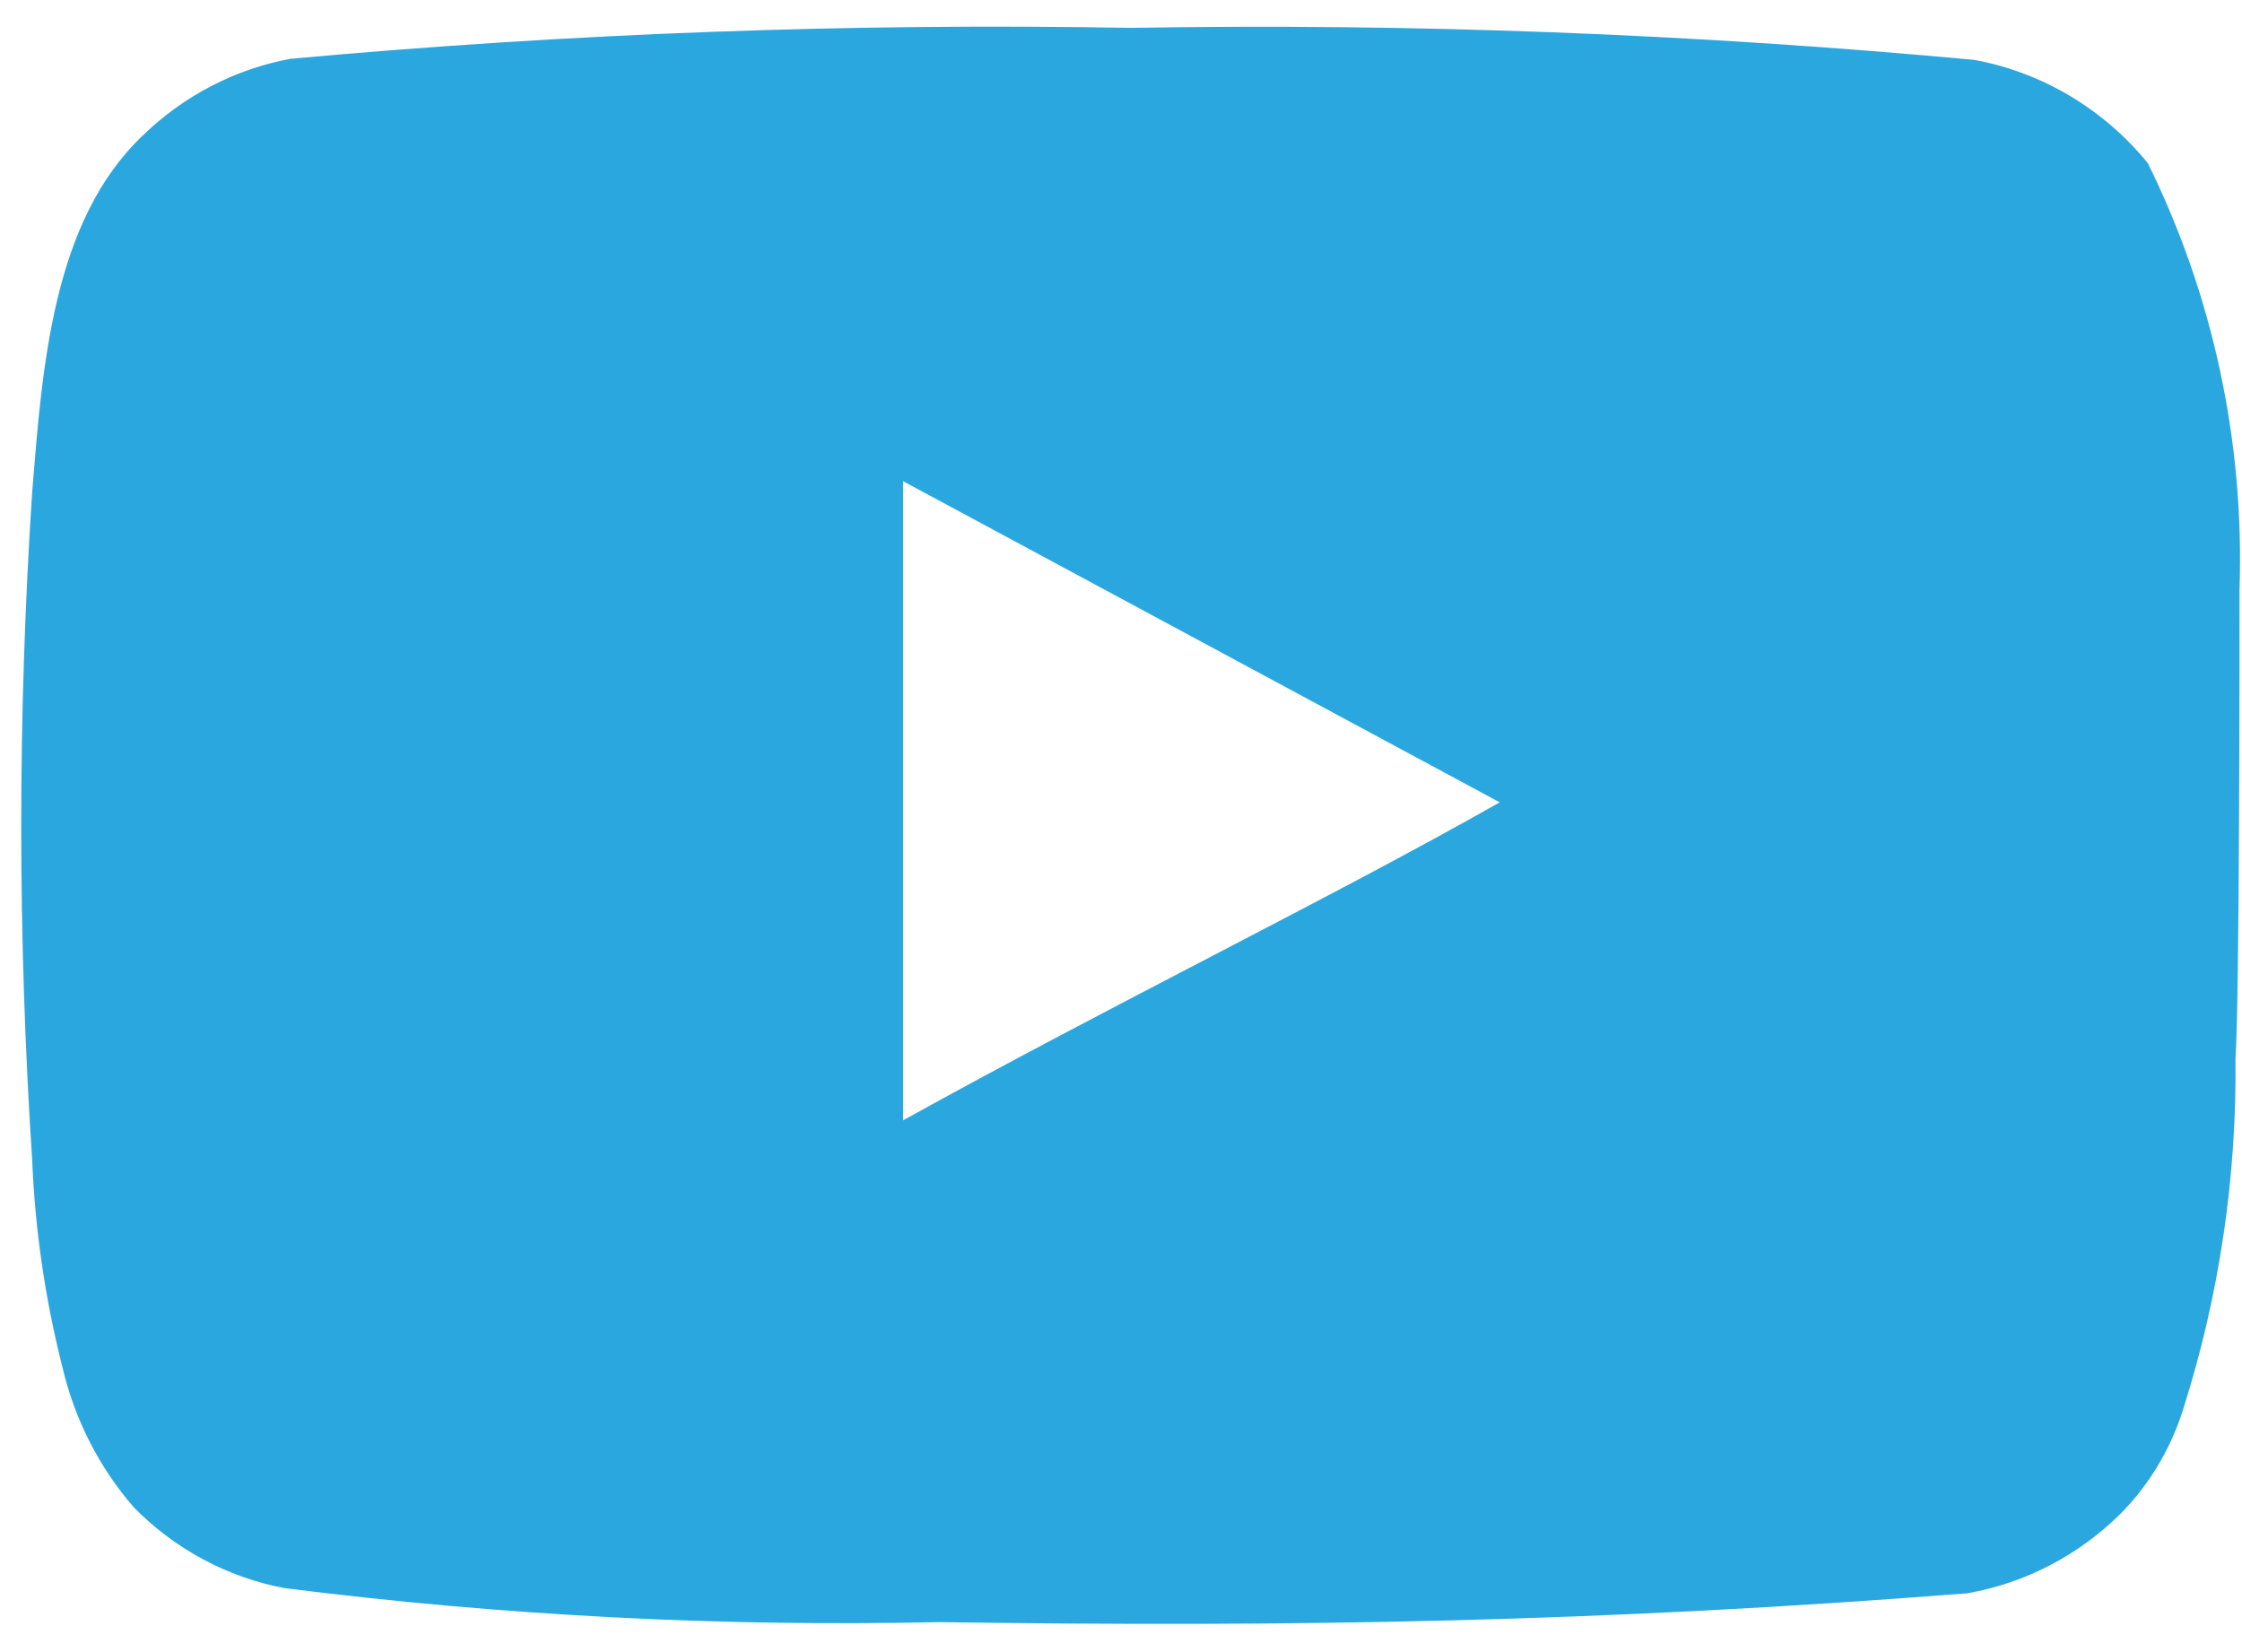 <svg width="38" height="28" viewBox="0 0 38 28" fill="none" xmlns="http://www.w3.org/2000/svg">
<path d="M37.958 9.992C38.043 7.488 37.508 5.002 36.404 2.765C35.654 1.847 34.615 1.228 33.465 1.015C28.712 0.573 23.939 0.392 19.167 0.472C14.412 0.388 9.656 0.564 4.919 0.997C3.983 1.172 3.116 1.622 2.425 2.292C0.888 3.745 0.717 6.23 0.546 8.33C0.298 12.106 0.298 15.894 0.546 19.67C0.595 20.852 0.767 22.025 1.058 23.17C1.264 24.054 1.681 24.872 2.271 25.55C2.967 26.256 3.854 26.732 4.817 26.915C8.5 27.381 12.211 27.574 15.921 27.492C21.9 27.58 27.145 27.492 33.346 27.003C34.332 26.83 35.244 26.354 35.96 25.637C36.438 25.147 36.795 24.547 37.002 23.887C37.613 21.967 37.913 19.957 37.89 17.938C37.958 16.957 37.958 11.043 37.958 9.992ZM15.306 18.988V8.155L25.419 13.598C22.583 15.207 18.842 17.027 15.306 18.988Z" fill="#2BA7DF"/>
</svg>
